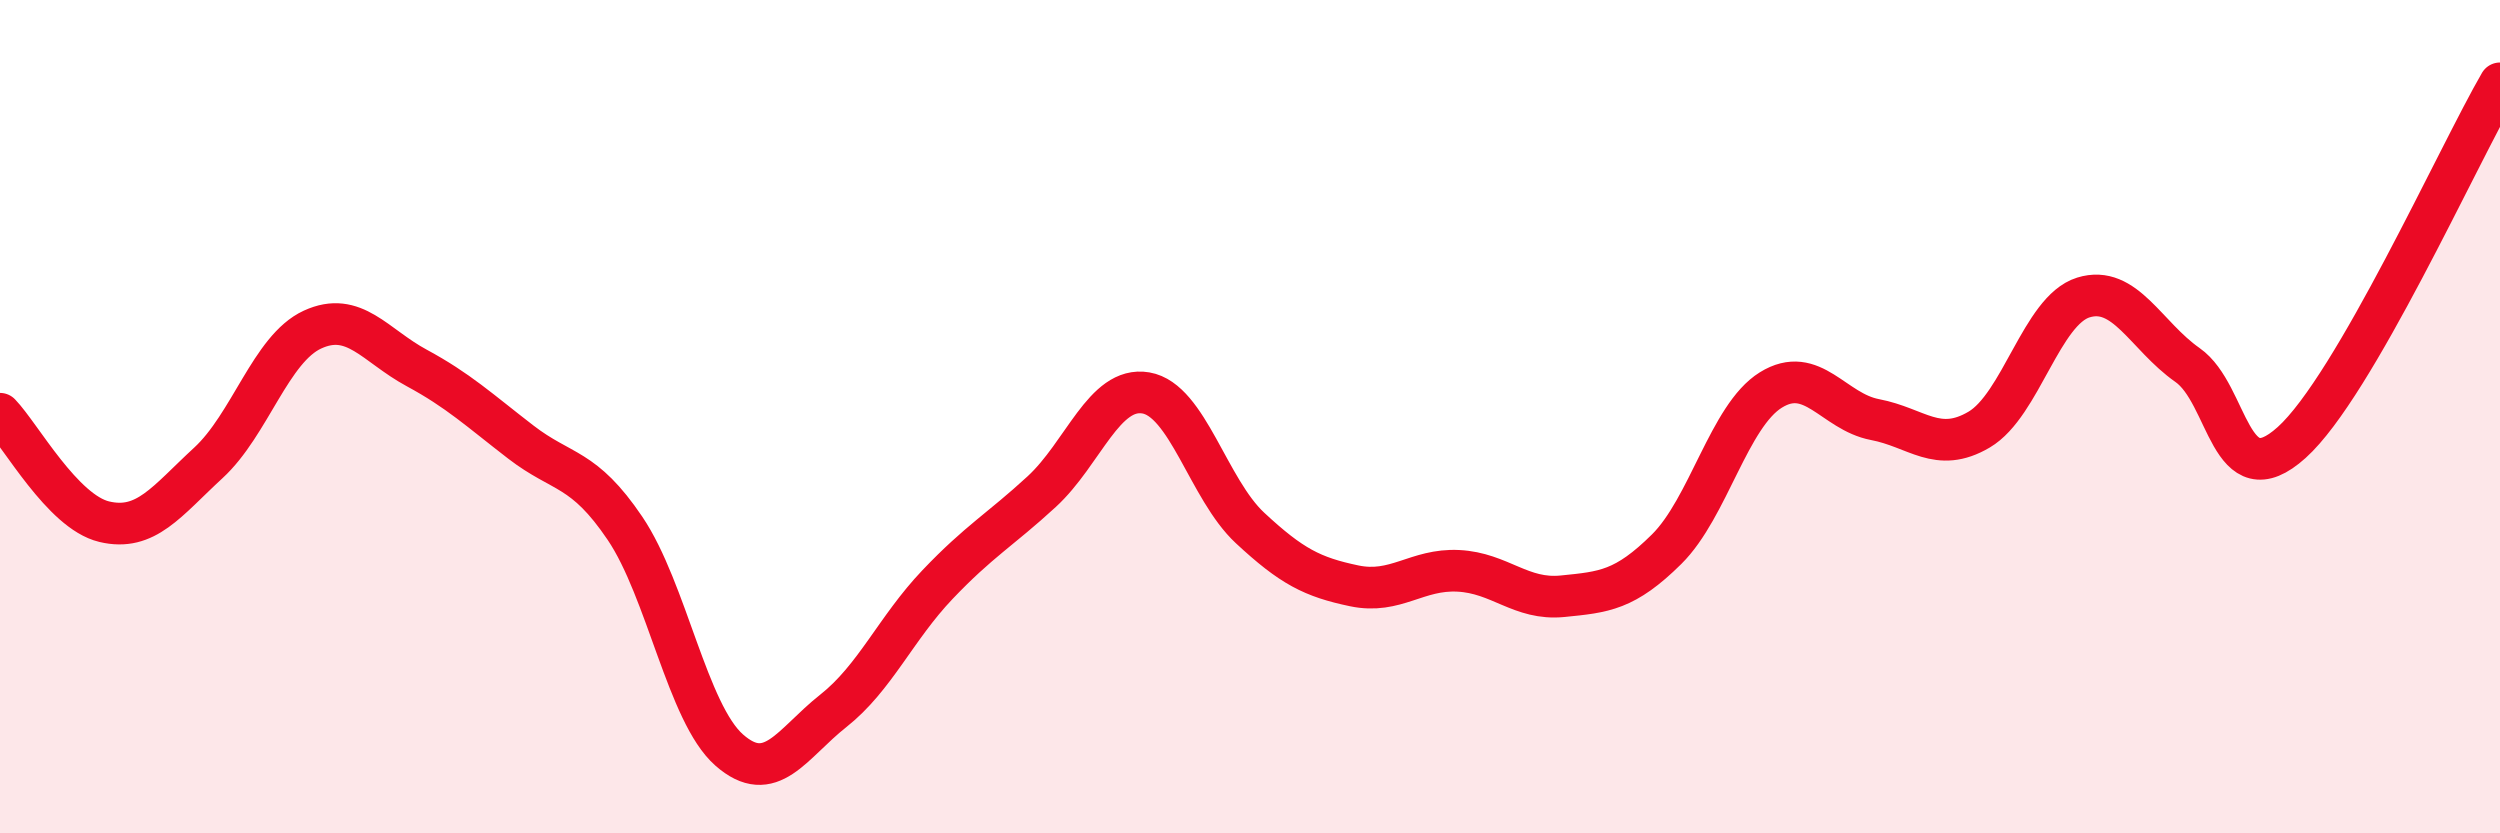 
    <svg width="60" height="20" viewBox="0 0 60 20" xmlns="http://www.w3.org/2000/svg">
      <path
        d="M 0,9.93 C 0.5,10.45 1.5,12.28 2.5,12.52 C 3.5,12.76 4,12.03 5,11.11 C 6,10.19 6.5,8.37 7.5,7.91 C 8.5,7.45 9,8.29 10,8.83 C 11,9.37 11.5,9.84 12.5,10.61 C 13.5,11.38 14,11.2 15,12.68 C 16,14.16 16.5,17.12 17.5,18 C 18.5,18.88 19,17.85 20,17.06 C 21,16.27 21.5,15.08 22.5,14.03 C 23.5,12.98 24,12.72 25,11.8 C 26,10.88 26.5,9.26 27.5,9.43 C 28.5,9.6 29,11.74 30,12.67 C 31,13.6 31.5,13.85 32.5,14.06 C 33.5,14.27 34,13.65 35,13.7 C 36,13.75 36.5,14.41 37.5,14.31 C 38.5,14.21 39,14.17 40,13.18 C 41,12.19 41.5,9.98 42.5,9.36 C 43.5,8.74 44,9.88 45,10.07 C 46,10.26 46.5,10.9 47.5,10.31 C 48.5,9.72 49,7.45 50,7.14 C 51,6.83 51.5,8.06 52.5,8.76 C 53.5,9.46 53.5,11.97 55,10.62 C 56.5,9.27 59,3.72 60,2L60 20L0 20Z"
        fill="#EB0A25"
        opacity="0.1"
        stroke-linecap="round"
        stroke-linejoin="round"
      />
      <path
        d="M 0,9.93 C 0.5,10.45 1.5,12.28 2.5,12.52 C 3.5,12.76 4,12.03 5,11.11 C 6,10.19 6.5,8.37 7.5,7.91 C 8.5,7.45 9,8.29 10,8.83 C 11,9.37 11.5,9.84 12.5,10.61 C 13.5,11.38 14,11.2 15,12.68 C 16,14.16 16.5,17.12 17.5,18 C 18.5,18.88 19,17.85 20,17.06 C 21,16.27 21.5,15.08 22.5,14.03 C 23.5,12.98 24,12.72 25,11.8 C 26,10.88 26.5,9.26 27.5,9.43 C 28.5,9.6 29,11.74 30,12.67 C 31,13.6 31.5,13.85 32.5,14.06 C 33.5,14.27 34,13.65 35,13.7 C 36,13.75 36.5,14.41 37.5,14.31 C 38.5,14.21 39,14.17 40,13.18 C 41,12.19 41.5,9.98 42.5,9.36 C 43.5,8.74 44,9.88 45,10.07 C 46,10.26 46.5,10.9 47.5,10.31 C 48.5,9.72 49,7.45 50,7.14 C 51,6.83 51.5,8.06 52.5,8.76 C 53.5,9.46 53.5,11.97 55,10.62 C 56.5,9.27 59,3.72 60,2"
        stroke="#EB0A25"
        stroke-width="1"
        fill="none"
        stroke-linecap="round"
        stroke-linejoin="round"
      />
    </svg>
  